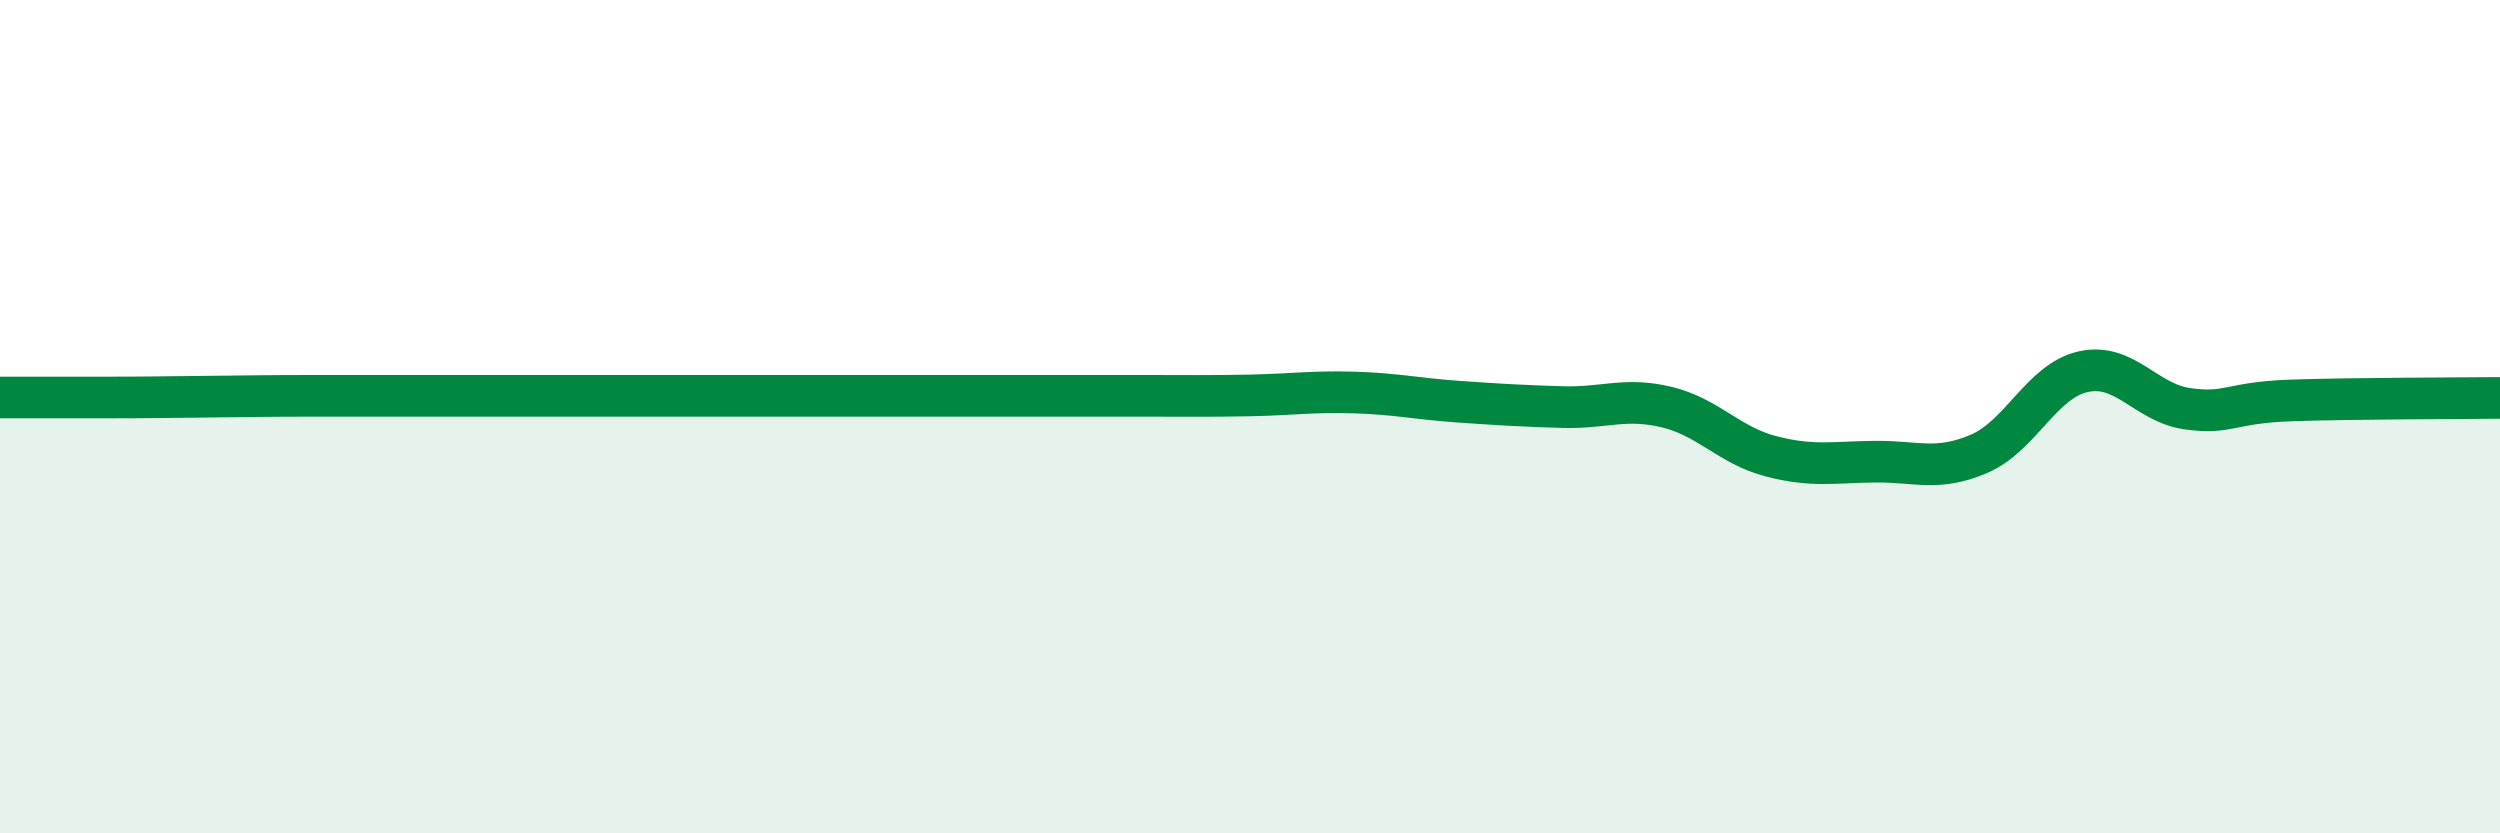 
    <svg width="60" height="20" viewBox="0 0 60 20" xmlns="http://www.w3.org/2000/svg">
      <path
        d="M 0,9.54 C 0.5,9.54 1.5,9.54 2.5,9.54 C 3.5,9.54 4,9.53 5,9.52 C 6,9.51 6.5,9.5 7.5,9.5 C 8.5,9.5 9,9.5 10,9.5 C 11,9.5 11.5,9.5 12.5,9.5 C 13.5,9.5 14,9.5 15,9.5 C 16,9.5 16.5,9.5 17.5,9.5 C 18.5,9.5 19,9.5 20,9.5 C 21,9.5 21.5,9.5 22.5,9.5 C 23.5,9.5 24,9.5 25,9.5 C 26,9.5 26.5,9.5 27.5,9.5 C 28.5,9.5 29,9.51 30,9.49 C 31,9.47 31.5,9.39 32.5,9.42 C 33.5,9.45 34,9.57 35,9.64 C 36,9.71 36.5,9.74 37.5,9.77 C 38.5,9.8 39,9.53 40,9.77 C 41,10.01 41.5,10.69 42.5,10.95 C 43.5,11.21 44,11.09 45,11.08 C 46,11.07 46.5,11.32 47.5,10.89 C 48.5,10.46 49,9.14 50,8.92 C 51,8.7 51.5,9.67 52.5,9.81 C 53.5,9.95 53.5,9.66 55,9.61 C 56.5,9.56 59,9.56 60,9.55L60 20L0 20Z"
        fill="#008740"
        opacity="0.1"
        stroke-linecap="round"
        stroke-linejoin="round"
      />
      <path
        d="M 0,9.54 C 0.5,9.54 1.5,9.54 2.5,9.54 C 3.5,9.54 4,9.53 5,9.52 C 6,9.51 6.5,9.5 7.5,9.5 C 8.5,9.5 9,9.5 10,9.5 C 11,9.5 11.5,9.5 12.5,9.5 C 13.5,9.5 14,9.5 15,9.5 C 16,9.5 16.5,9.5 17.5,9.5 C 18.5,9.5 19,9.5 20,9.5 C 21,9.5 21.5,9.5 22.5,9.5 C 23.5,9.5 24,9.5 25,9.5 C 26,9.5 26.5,9.5 27.5,9.5 C 28.5,9.5 29,9.51 30,9.49 C 31,9.47 31.5,9.39 32.5,9.42 C 33.5,9.45 34,9.57 35,9.64 C 36,9.71 36.5,9.74 37.5,9.77 C 38.5,9.8 39,9.53 40,9.77 C 41,10.01 41.5,10.69 42.5,10.95 C 43.5,11.21 44,11.09 45,11.08 C 46,11.07 46.5,11.32 47.5,10.89 C 48.5,10.46 49,9.14 50,8.92 C 51,8.7 51.5,9.67 52.5,9.81 C 53.5,9.95 53.5,9.66 55,9.61 C 56.5,9.56 59,9.56 60,9.55"
        stroke="#008740"
        stroke-width="1"
        fill="none"
        stroke-linecap="round"
        stroke-linejoin="round"
      />
    </svg>
  